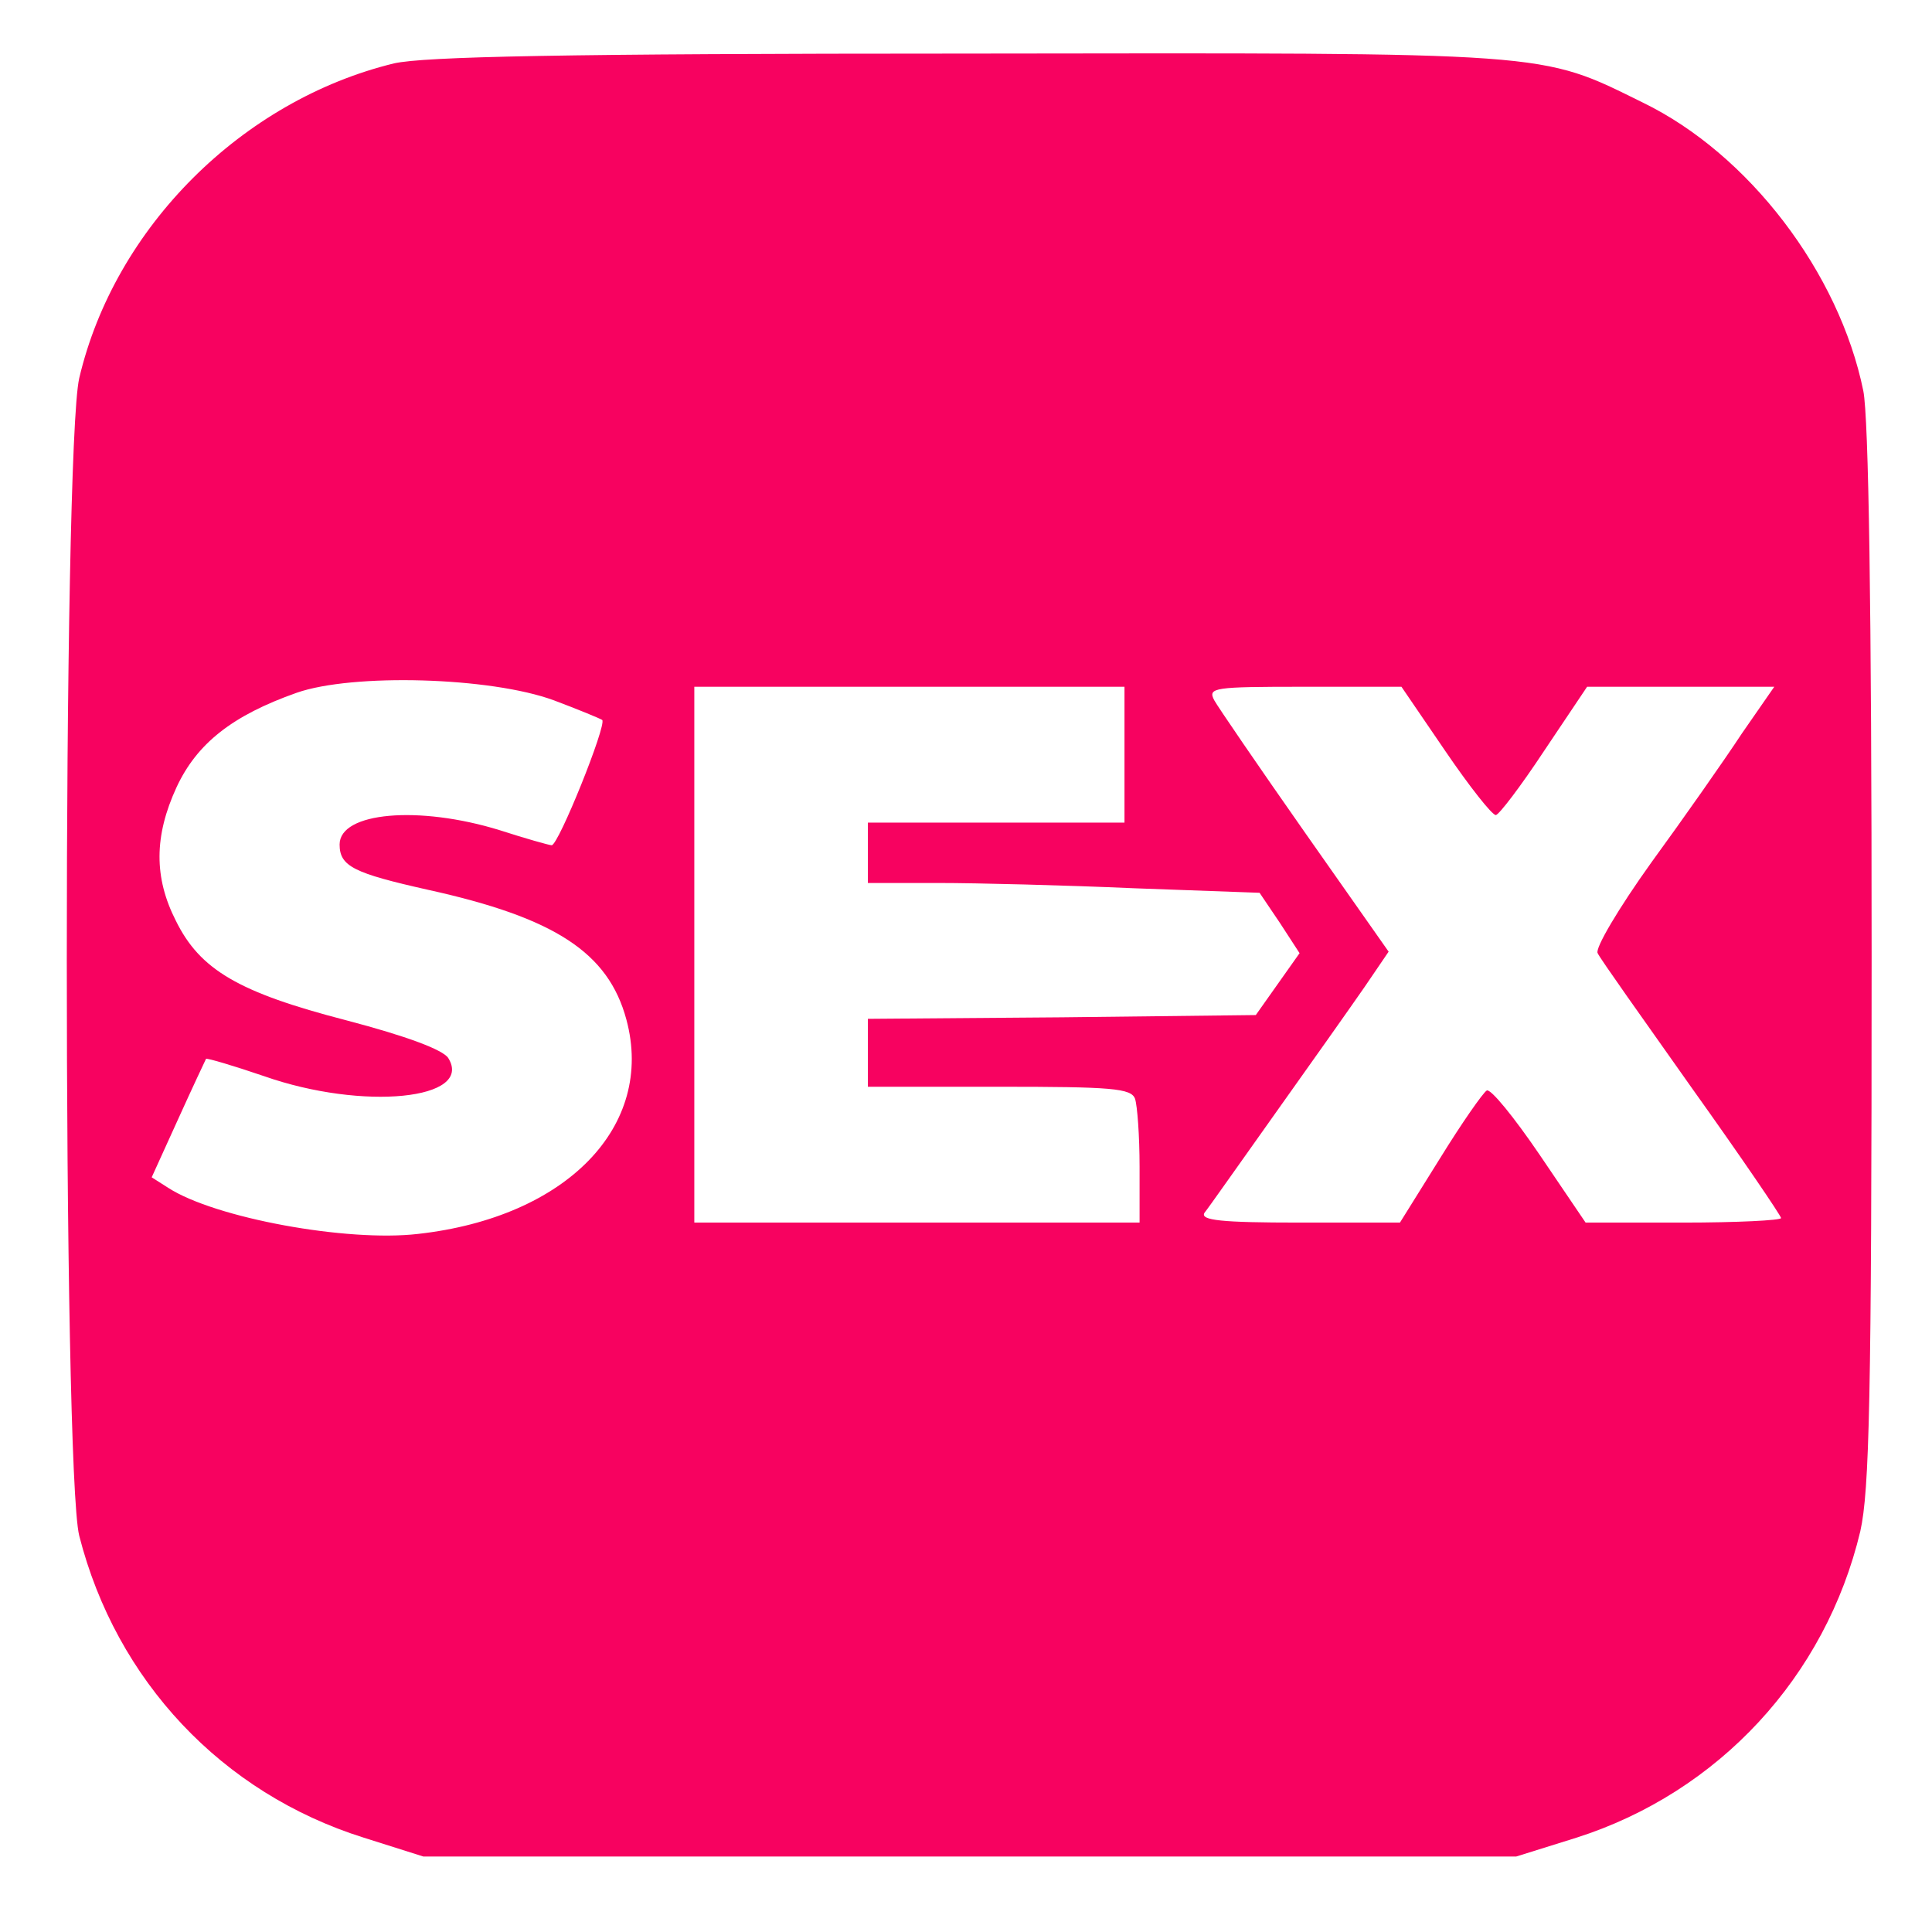 <svg version="1.0" xmlns="http://www.w3.org/2000/svg"
    width="256pt" height="256pt"
    viewBox="0 0 256 256"
    preserveAspectRatio="xMidYMid meet">
    <g transform="translate(0,256) scale(0.1,-0.1)"
        fill="#f70260" stroke="none">
        <path
            d="M522 2476 c-201 -49 -370 -217 -417 -417 -22 -96 -22 -1446 0 -1534
49 -192 189 -341 377 -400 l79 -25 724 0 724 0 80 25 c188 60 330 213 376 406
12 54 15 173 15 761 0 465 -4 715 -11 750 -32 157 -152 314 -292 382 -138 68
-115 66 -897 65 -536 0 -718 -4 -758 -13z m212 -844 c32 -12 61 -24 64 -26 6
-7 -58 -166 -67 -166 -3 0 -35 9 -69 20 -107 33 -212 24 -212 -19 0 -29 19
-38 117 -60 168 -37 239 -83 263 -172 38 -141 -79 -262 -276 -284 -94 -11
-269 21 -331 61 l-22 14 35 77 c19 42 36 78 37 80 2 1 36 -9 77 -23 131 -46
278 -31 244 24 -7 11 -55 29 -135 50 -143 37 -194 67 -226 132 -29 57 -29 112
1 177 27 58 74 95 159 125 74 26 257 21 341 -10z m756 -72 l0 -90 -170 0 -170
0 0 -40 0 -40 93 0 c52 0 169 -3 260 -7 l166 -6 27 -40 26 -40 -29 -41 -29
-41 -257 -3 -257 -2 0 -45 0 -45 174 0 c149 0 175 -2 180 -16 3 -9 6 -49 6
-90 l0 -74 -295 0 -295 0 0 355 0 355 285 0 285 0 0 -90z m425 5 c32 -47 62
-85 67 -85 4 0 33 38 64 85 l57 85 124 0 124 0 -43 -62 c-23 -35 -77 -112
-120 -171 -43 -60 -75 -114 -71 -120 3 -7 60 -87 125 -179 65 -91 118 -169
118 -172 0 -3 -58 -6 -130 -6 l-129 0 -61 90 c-34 50 -65 88 -70 85 -5 -3 -33
-43 -62 -90 l-53 -85 -133 0 c-104 0 -132 3 -126 13 5 6 47 66 94 132 47 66
100 141 118 167 l32 47 -111 158 c-61 87 -115 166 -120 175 -9 17 -1 18 119
18 l129 0 58 -85z" />
    </g>
</svg>